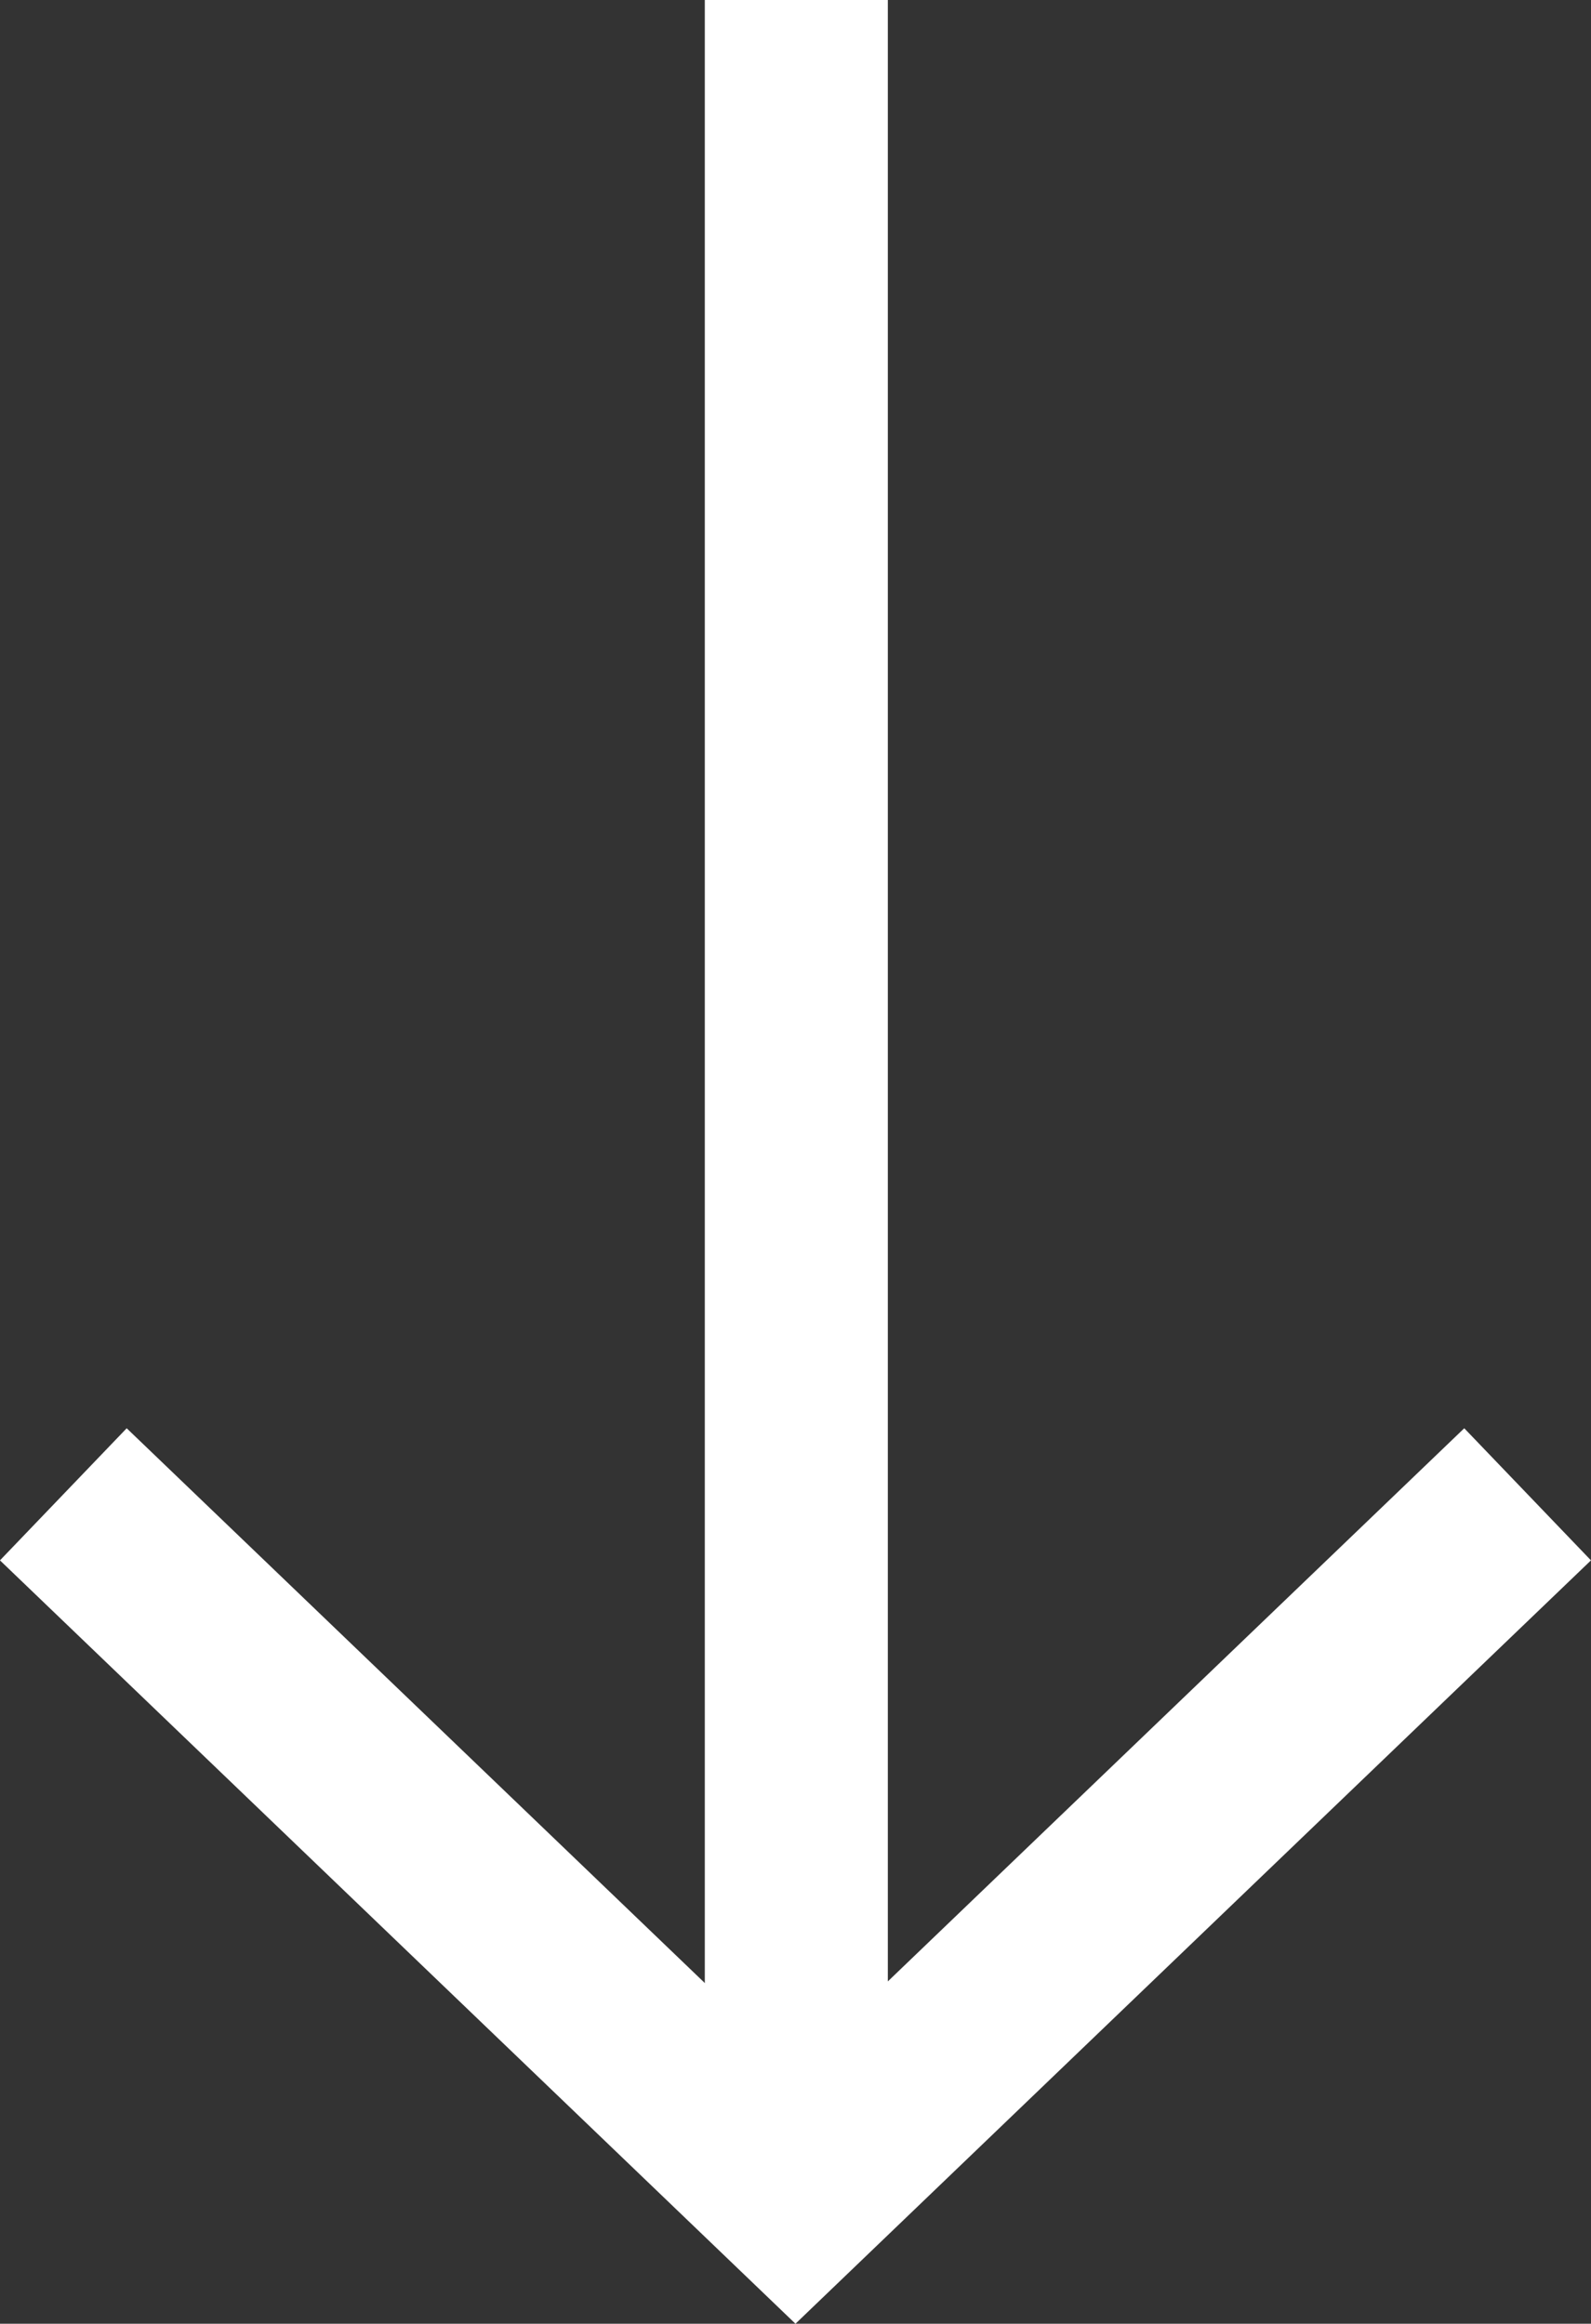 <svg xmlns="http://www.w3.org/2000/svg" width="26.077" height="38.079" viewBox="0 0 26.077 38.079">
  <rect x="0" y="0" width="26.077" height="38.079" fill="#333333" stroke="none"/>
  <g id="arrow-down_1_" data-name="arrow-down (1)" transform="translate(-3.962 6.971)">
    <path id="Pfad_2" data-name="Pfad 2" d="M0-2V34" transform="translate(17.014 -4.971)" fill="none" stroke="#fff" stroke-width="3"/>
    <path id="Pfad_1" data-name="Pfad 1" d="M29,11,17,22.513,5,11" transform="translate(0 6.516)" fill="none" stroke="#fff" stroke-width="3"/>
  </g>
</svg>
